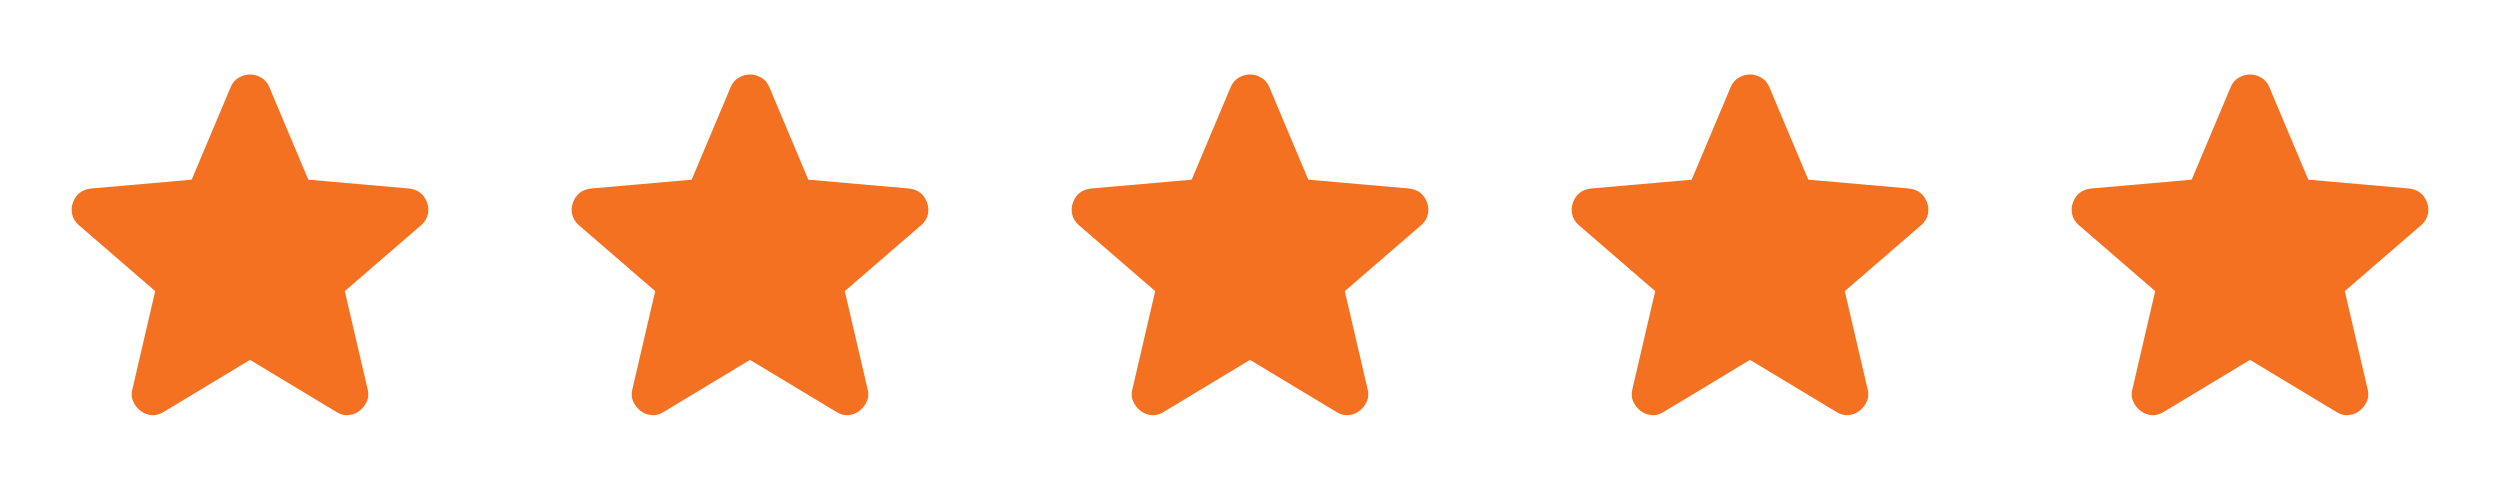 <svg xmlns="http://www.w3.org/2000/svg" width="120" height="24" viewBox="0 0 120 24" fill="none"><path d="M12 17.275L7.85 19.775C7.667 19.892 7.475 19.942 7.275 19.925C7.075 19.908 6.9 19.842 6.75 19.725C6.6 19.608 6.484 19.463 6.4 19.288C6.317 19.113 6.3 18.917 6.35 18.7L7.45 13.975L3.775 10.8C3.609 10.65 3.505 10.479 3.463 10.287C3.422 10.095 3.434 9.908 3.5 9.725C3.566 9.542 3.666 9.392 3.8 9.275C3.934 9.158 4.118 9.083 4.35 9.05L9.2 8.625L11.075 4.175C11.159 3.975 11.288 3.825 11.463 3.725C11.639 3.625 11.818 3.575 12 3.575C12.183 3.575 12.362 3.625 12.537 3.725C12.713 3.825 12.842 3.975 12.925 4.175L14.8 8.625L19.65 9.05C19.884 9.083 20.067 9.158 20.2 9.275C20.334 9.392 20.434 9.542 20.5 9.725C20.567 9.908 20.58 10.096 20.538 10.288C20.497 10.48 20.393 10.651 20.225 10.8L16.55 13.975L17.65 18.7C17.7 18.917 17.684 19.113 17.6 19.288C17.517 19.463 17.4 19.609 17.25 19.725C17.1 19.841 16.925 19.908 16.725 19.925C16.525 19.942 16.334 19.892 16.15 19.775L12 17.275Z" fill="#F37121"></path><path d="M36 17.275L31.85 19.775C31.667 19.892 31.475 19.942 31.275 19.925C31.075 19.908 30.9 19.842 30.75 19.725C30.6 19.608 30.484 19.463 30.4 19.288C30.317 19.113 30.3 18.917 30.35 18.7L31.45 13.975L27.775 10.8C27.609 10.65 27.505 10.479 27.463 10.287C27.422 10.095 27.434 9.908 27.5 9.725C27.566 9.542 27.666 9.392 27.8 9.275C27.934 9.158 28.118 9.083 28.35 9.05L33.2 8.625L35.075 4.175C35.159 3.975 35.288 3.825 35.463 3.725C35.639 3.625 35.818 3.575 36 3.575C36.183 3.575 36.362 3.625 36.537 3.725C36.713 3.825 36.842 3.975 36.925 4.175L38.8 8.625L43.65 9.05C43.884 9.083 44.067 9.158 44.2 9.275C44.334 9.392 44.434 9.542 44.5 9.725C44.567 9.908 44.58 10.096 44.538 10.288C44.497 10.48 44.393 10.651 44.225 10.8L40.55 13.975L41.65 18.7C41.7 18.917 41.684 19.113 41.6 19.288C41.517 19.463 41.4 19.609 41.25 19.725C41.1 19.841 40.925 19.908 40.725 19.925C40.525 19.942 40.334 19.892 40.15 19.775L36 17.275Z" fill="#F37121"></path><path d="M60 17.275L55.85 19.775C55.667 19.892 55.475 19.942 55.275 19.925C55.075 19.908 54.9 19.842 54.75 19.725C54.6 19.608 54.484 19.463 54.4 19.288C54.317 19.113 54.3 18.917 54.35 18.7L55.45 13.975L51.775 10.8C51.609 10.65 51.505 10.479 51.463 10.287C51.422 10.095 51.434 9.908 51.5 9.725C51.566 9.542 51.666 9.392 51.8 9.275C51.934 9.158 52.118 9.083 52.35 9.05L57.2 8.625L59.075 4.175C59.159 3.975 59.288 3.825 59.463 3.725C59.639 3.625 59.818 3.575 60 3.575C60.183 3.575 60.362 3.625 60.537 3.725C60.713 3.825 60.842 3.975 60.925 4.175L62.8 8.625L67.65 9.05C67.884 9.083 68.067 9.158 68.2 9.275C68.334 9.392 68.434 9.542 68.5 9.725C68.567 9.908 68.58 10.096 68.538 10.288C68.497 10.48 68.393 10.651 68.225 10.8L64.55 13.975L65.65 18.7C65.7 18.917 65.684 19.113 65.6 19.288C65.517 19.463 65.4 19.609 65.25 19.725C65.1 19.841 64.925 19.908 64.725 19.925C64.525 19.942 64.334 19.892 64.15 19.775L60 17.275Z" fill="#F37121"></path><path d="M84 17.275L79.85 19.775C79.667 19.892 79.475 19.942 79.275 19.925C79.075 19.908 78.9 19.842 78.75 19.725C78.6 19.608 78.484 19.463 78.4 19.288C78.317 19.113 78.3 18.917 78.35 18.7L79.45 13.975L75.775 10.8C75.609 10.65 75.505 10.479 75.463 10.287C75.422 10.095 75.434 9.908 75.5 9.725C75.566 9.542 75.666 9.392 75.8 9.275C75.934 9.158 76.118 9.083 76.35 9.05L81.2 8.625L83.075 4.175C83.159 3.975 83.288 3.825 83.463 3.725C83.639 3.625 83.818 3.575 84 3.575C84.183 3.575 84.362 3.625 84.537 3.725C84.713 3.825 84.842 3.975 84.925 4.175L86.8 8.625L91.65 9.05C91.884 9.083 92.067 9.158 92.2 9.275C92.334 9.392 92.434 9.542 92.5 9.725C92.567 9.908 92.58 10.096 92.538 10.288C92.497 10.48 92.393 10.651 92.225 10.8L88.55 13.975L89.65 18.7C89.7 18.917 89.684 19.113 89.6 19.288C89.517 19.463 89.4 19.609 89.25 19.725C89.1 19.841 88.925 19.908 88.725 19.925C88.525 19.942 88.334 19.892 88.15 19.775L84 17.275Z" fill="#F37121"></path><path d="M108 17.275L103.85 19.775C103.667 19.892 103.475 19.942 103.275 19.925C103.075 19.908 102.9 19.842 102.75 19.725C102.6 19.608 102.484 19.463 102.4 19.288C102.317 19.113 102.3 18.917 102.35 18.7L103.45 13.975L99.775 10.8C99.609 10.65 99.505 10.479 99.463 10.287C99.422 10.095 99.434 9.908 99.5 9.725C99.566 9.542 99.666 9.392 99.8 9.275C99.934 9.158 100.118 9.083 100.35 9.05L105.2 8.625L107.075 4.175C107.159 3.975 107.288 3.825 107.463 3.725C107.639 3.625 107.818 3.575 108 3.575C108.183 3.575 108.362 3.625 108.537 3.725C108.713 3.825 108.842 3.975 108.925 4.175L110.8 8.625L115.65 9.05C115.884 9.083 116.067 9.158 116.2 9.275C116.334 9.392 116.434 9.542 116.5 9.725C116.567 9.908 116.58 10.096 116.538 10.288C116.497 10.48 116.393 10.651 116.225 10.8L112.55 13.975L113.65 18.7C113.7 18.917 113.684 19.113 113.6 19.288C113.517 19.463 113.4 19.609 113.25 19.725C113.1 19.841 112.925 19.908 112.725 19.925C112.525 19.942 112.334 19.892 112.15 19.775L108 17.275Z" fill="#F37121"></path></svg>